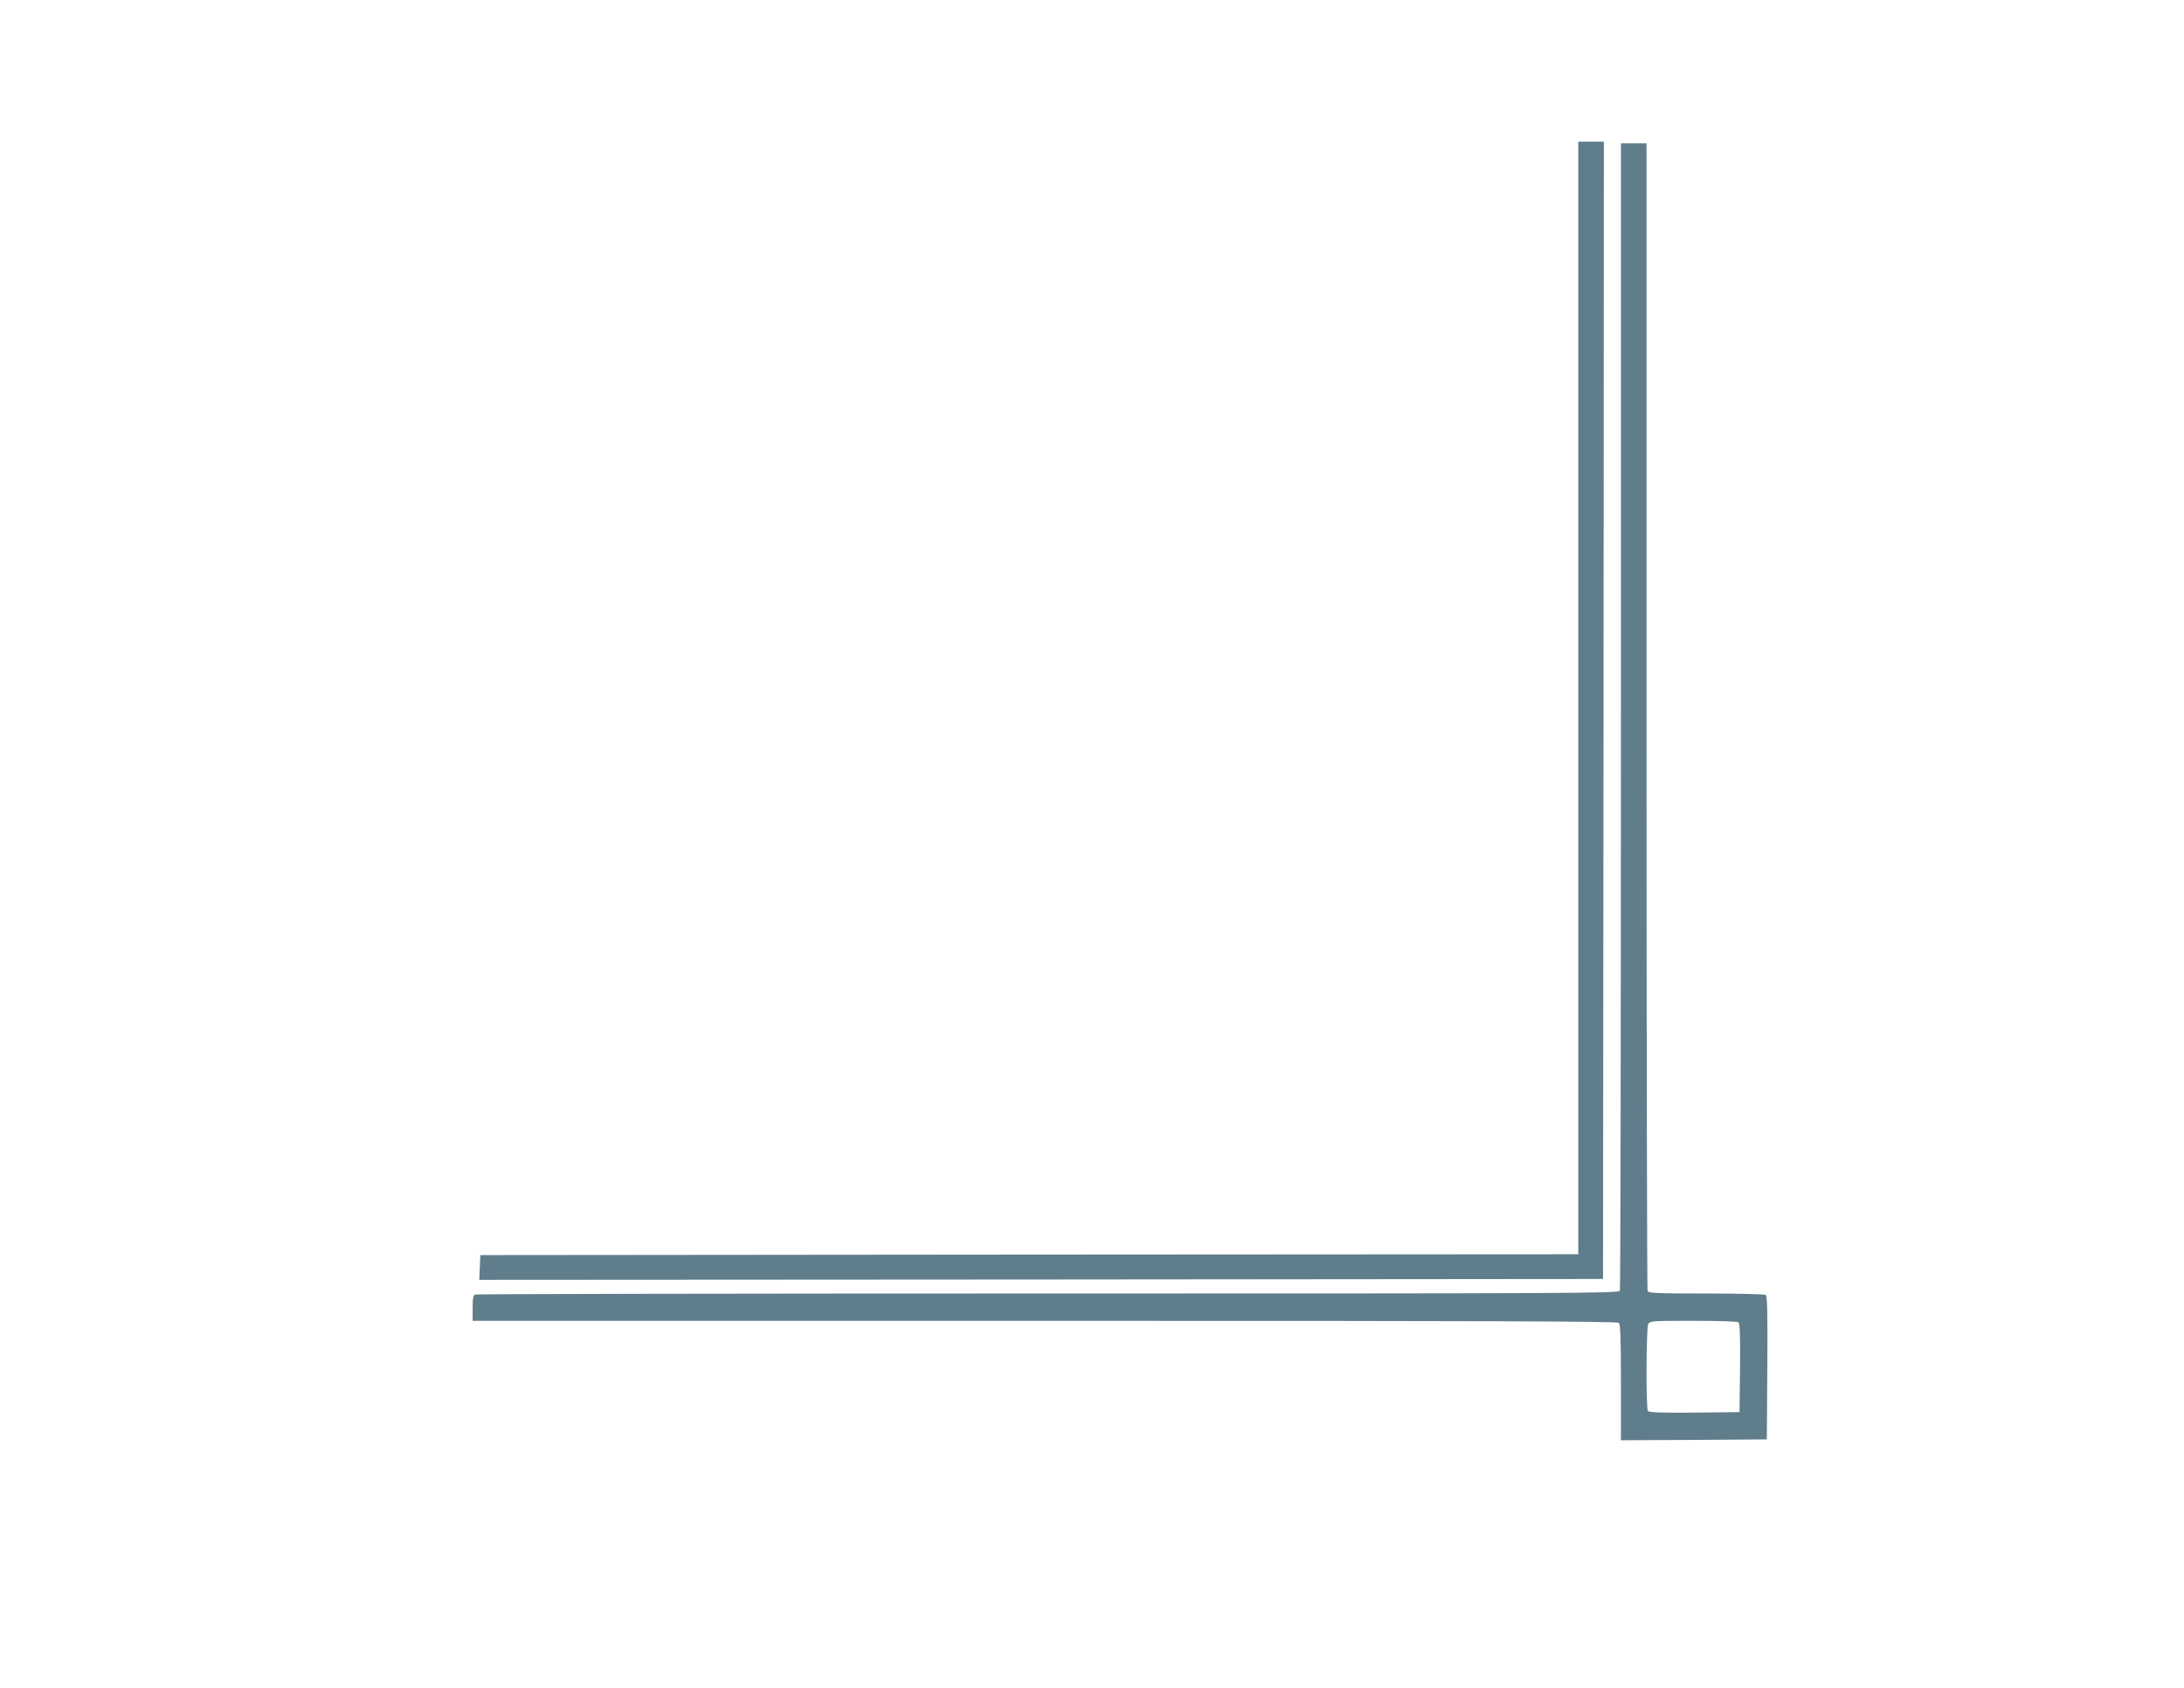 <?xml version="1.0" standalone="no"?>
<!DOCTYPE svg PUBLIC "-//W3C//DTD SVG 20010904//EN"
 "http://www.w3.org/TR/2001/REC-SVG-20010904/DTD/svg10.dtd">
<svg version="1.0" xmlns="http://www.w3.org/2000/svg"
 width="1280pt" height="989pt" viewBox="0 0 1280 989"
 preserveAspectRatio="xMidYMid meet">
<g transform="translate(0,989) scale(0.1,-0.1)"
fill="#607d8b" stroke="none">
<path d="M9250 5800 l0 -3260 -3217 -2 -3218 -3 -3 -73 -3 -72 3293 2 3293 3
3 3333 2 3332 -75 0 -75 0 0 -3260z"/>
<path d="M9500 5696 c0 -1845 -3 -3361 -6 -3370 -6 -15 -310 -16 -3349 -16
-1839 0 -3350 -3 -3359 -6 -13 -5 -16 -22 -16 -80 l0 -74 3353 0 c2595 0 3356
-3 3365 -12 9 -9 12 -100 12 -350 l0 -338 428 2 427 3 3 419 c2 329 0 421 -10
428 -7 4 -164 8 -349 8 -298 0 -338 2 -343 16 -3 9 -6 1525 -6 3370 l0 3354
-75 0 -75 0 0 -3354z m688 -3554 c9 -7 12 -67 10 -268 l-3 -259 -264 -3 c-205
-2 -266 1 -273 10 -12 19 -10 486 2 509 10 18 24 19 263 19 139 0 258 -4 265
-8z"/>
</g>
</svg>
